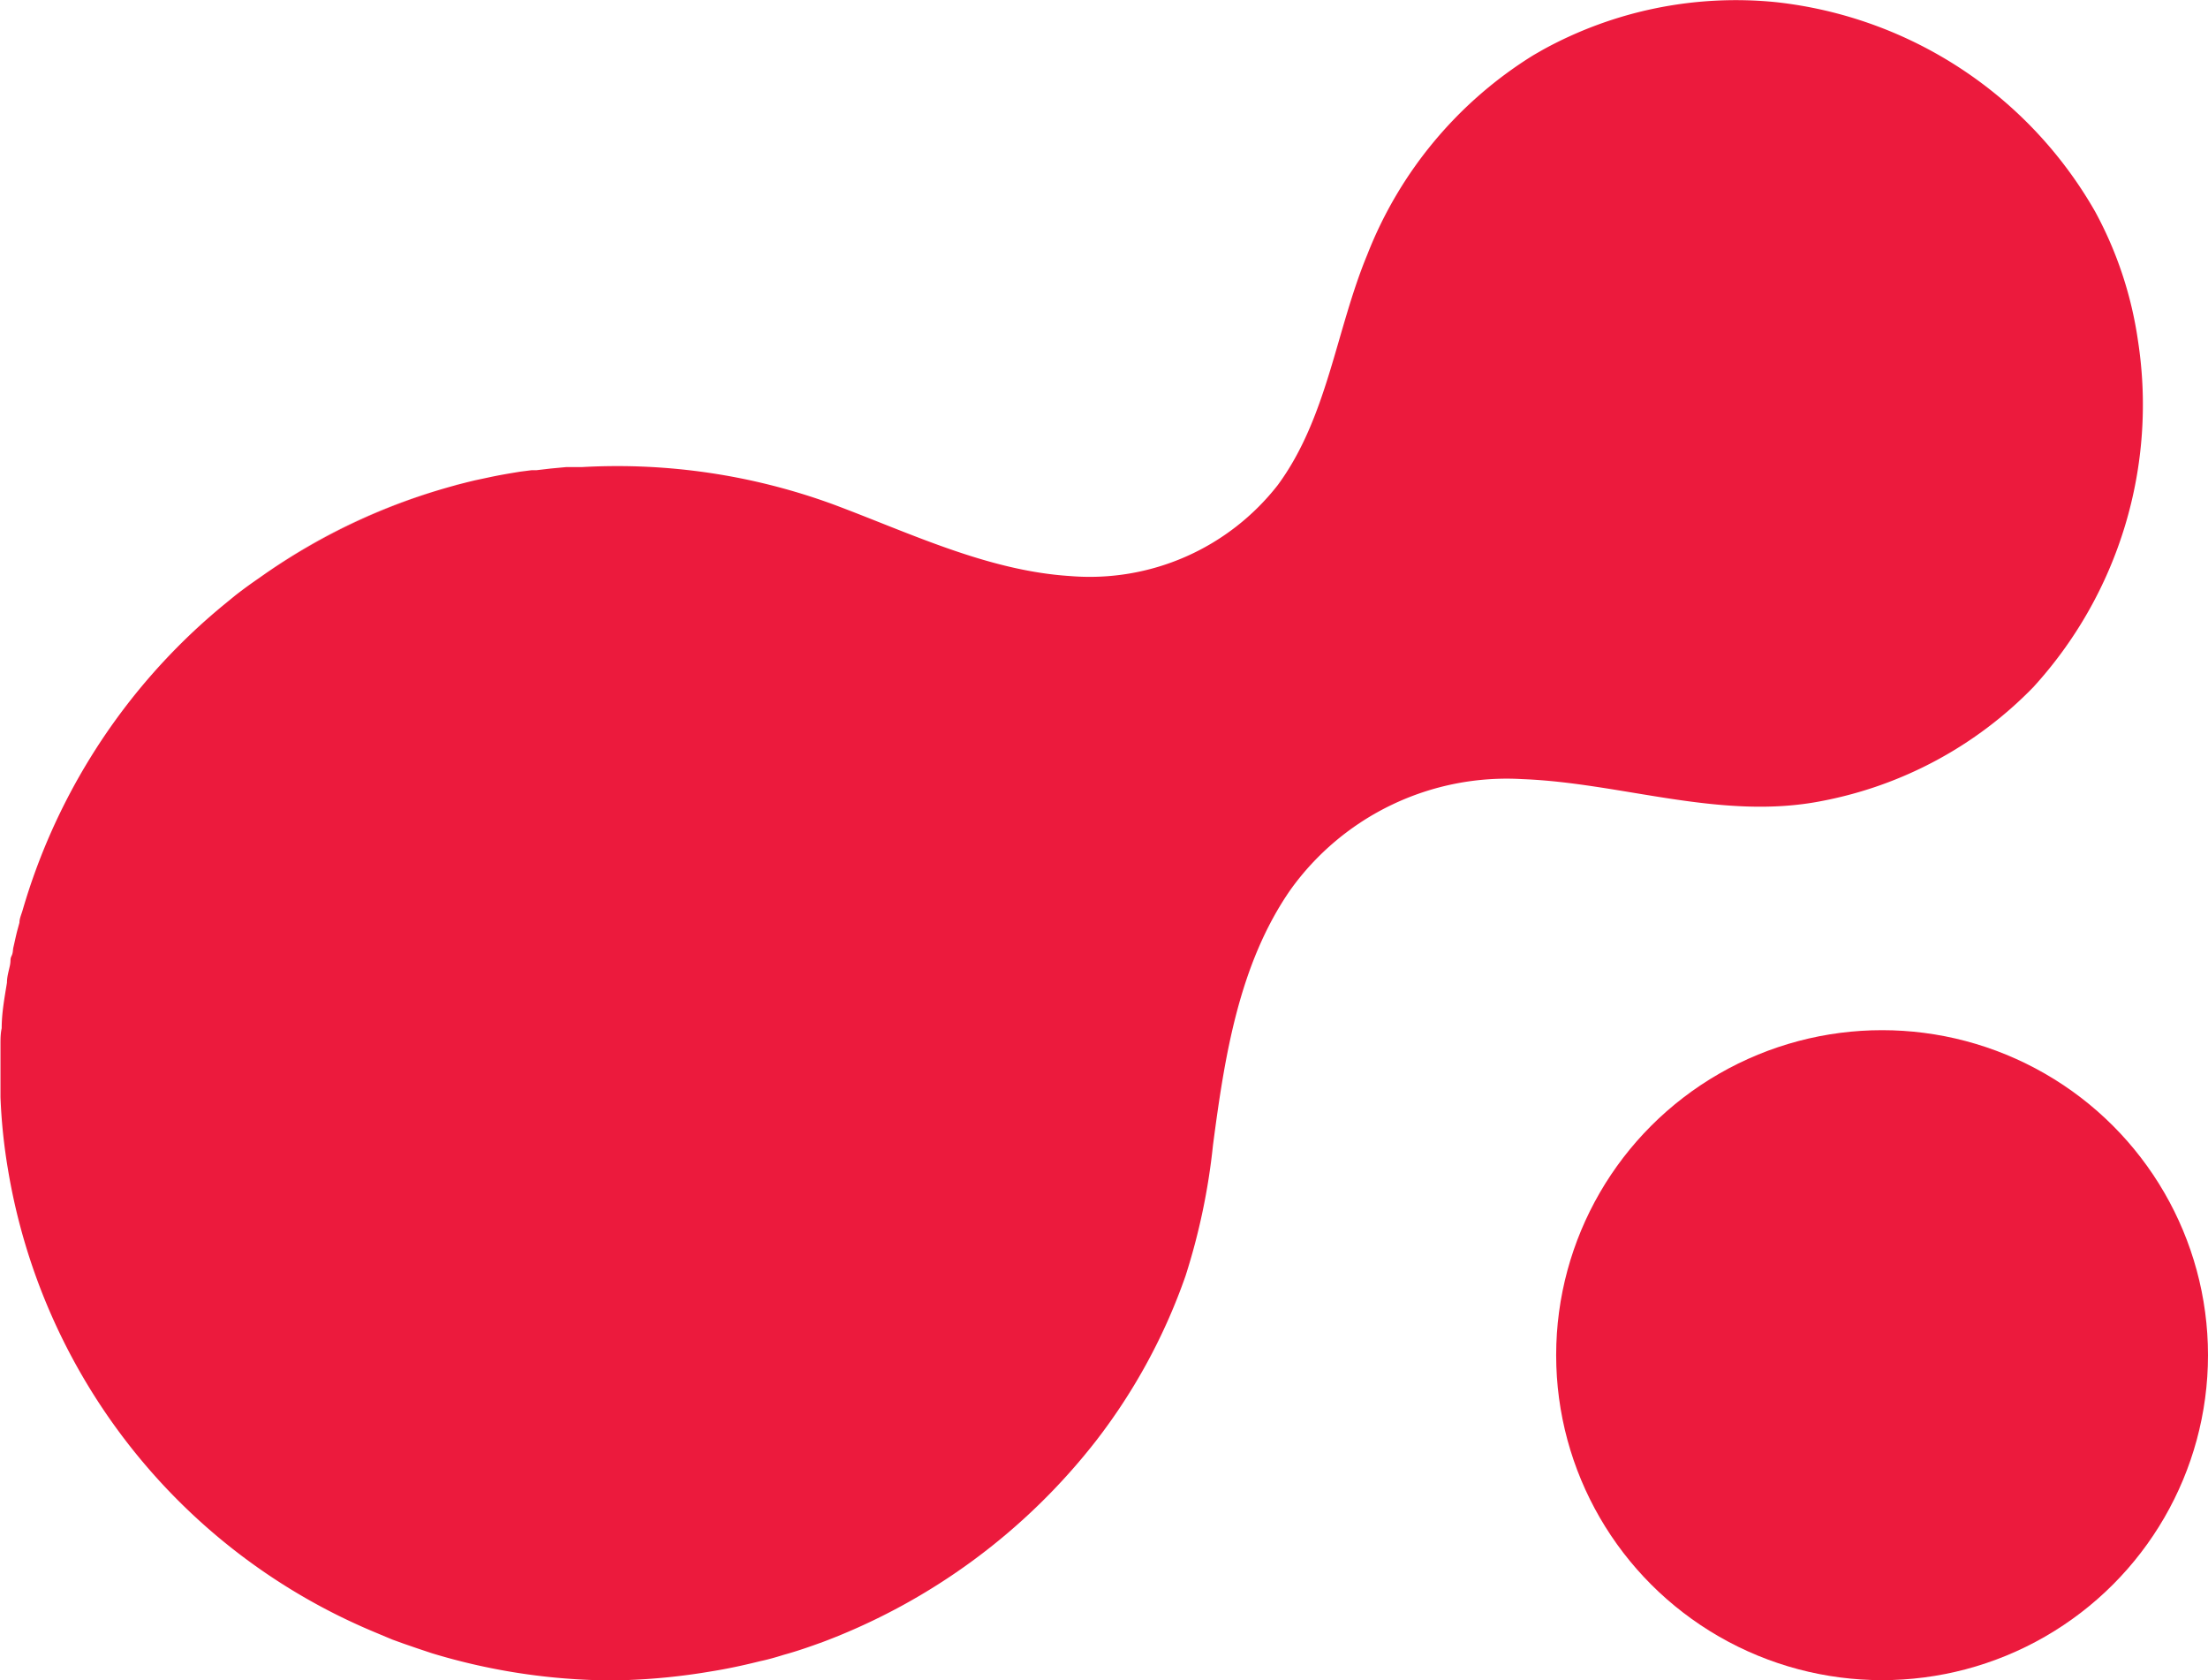 <svg id="f3eb8a9b-c986-41e4-a944-cd4a90930b2a" data-name="Layer 1" xmlns="http://www.w3.org/2000/svg" viewBox="0 0 92 70"><defs><style>.\34 1baf8fb-9f61-4a55-9d76-177e693c0d3f{fill:#ec1a3d;}</style></defs><title>04092019 - icon - thrive - biologics - red</title><path class="41baf8fb-9f61-4a55-9d76-177e693c0d3f" d="M18.57,20.33h0Z"/><path class="41baf8fb-9f61-4a55-9d76-177e693c0d3f" d="M10.78,24.08a25.21,25.21,0,0,1,7.79-3.75A25.53,25.53,0,0,0,10.78,24.08Z"/><path class="41baf8fb-9f61-4a55-9d76-177e693c0d3f" d="M19.79,20c-.4.1-.81.2-1.2.32.29-.09.58-.17.88-.24Z"/><path class="41baf8fb-9f61-4a55-9d76-177e693c0d3f" d="M84.72,28.63a16.63,16.63,0,0,1-8.8,4.74c-4.19.83-8.33-.75-12.49-.91a11.09,11.09,0,0,0-9.66,4.61c-2.16,3.11-2.75,7-3.23,10.65a27,27,0,0,1-1.14,5.43A24.31,24.31,0,0,1,45.69,60a26.1,26.1,0,0,1-11.38,8.4c-.55.2-1.09.39-1.64.54-.32.1-.66.2-1,.27-.68.17-1.37.32-2.07.43A26.21,26.21,0,0,1,26,70H24.86A26.12,26.12,0,0,1,18,68.88l-.6-.2-.58-.2-.47-.17L15.61,68A25.39,25.39,0,0,1,.33,48.71a23.35,23.35,0,0,1-.31-3c0-.15,0-.3,0-.44v-.48c0-.25,0-.5,0-.75s0-.37,0-.55,0-.43.05-.65c0-.64.12-1.28.22-1.9,0-.24.07-.47.12-.7s0-.27.07-.41.05-.25.08-.37.1-.46.16-.69l.09-.33c0-.17.08-.34.13-.51A25.82,25.82,0,0,1,8.21,26.17c.38-.35.76-.68,1.15-1l.44-.36c.32-.25.65-.49,1-.73a25.76,25.76,0,0,1,9-4.07l.61-.13c.42-.09.84-.16,1.27-.23l.47-.06.2,0,.6-.07.64-.06.65,0A26.2,26.2,0,0,1,34.68,21c3.2,1.19,6.45,2.78,9.91,3a9.94,9.94,0,0,0,8.65-3.79c2.07-2.81,2.42-6.44,3.73-9.6a17.08,17.08,0,0,1,6.92-8.31l.4-.23A16.69,16.69,0,0,1,74,.09a17.5,17.5,0,0,1,13.3,8.73,16,16,0,0,1,1.78,5.36A17.45,17.45,0,0,1,84.72,28.63Z"/><ellipse class="41baf8fb-9f61-4a55-9d76-177e693c0d3f" cx="78.42" cy="56.46" rx="13.58" ry="13.54"/></svg>